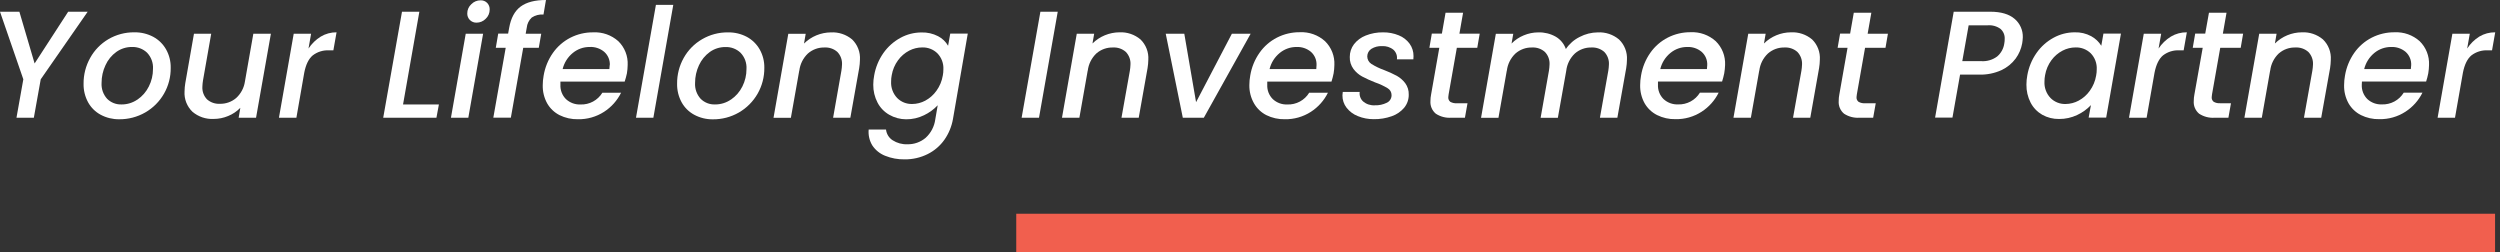 <svg width="238" height="24" viewBox="0 0 238 24" fill="none" xmlns="http://www.w3.org/2000/svg">
<rect x="0" y="0" width="238" height="24" fill="#333333" stroke="none"/>
<g clip-path="url(#clip0_37304_208466)">
<path d="M8.347 1.116L3.878 7.549L3.222 11.208H1.569L2.221 7.549L0 1.116H1.845L3.295 6.041L6.49 1.116H8.347Z" fill="white"/>
<path d="M9.582 10.923C9.076 10.651 8.66 10.238 8.383 9.734C8.092 9.195 7.944 8.59 7.956 7.977C7.947 7.114 8.165 6.263 8.587 5.51C8.993 4.773 9.591 4.159 10.316 3.732C11.067 3.293 11.923 3.066 12.792 3.077C13.42 3.066 14.04 3.214 14.594 3.508C15.102 3.783 15.522 4.195 15.808 4.697C16.111 5.234 16.264 5.843 16.251 6.46C16.262 7.32 16.042 8.167 15.615 8.914C15.189 9.661 14.57 10.28 13.824 10.708C13.069 11.14 12.212 11.364 11.342 11.354C10.728 11.361 10.123 11.213 9.582 10.923ZM13.089 9.479C13.55 9.162 13.922 8.733 14.17 8.232C14.432 7.715 14.567 7.143 14.564 6.563C14.582 6.28 14.541 5.997 14.444 5.73C14.347 5.464 14.195 5.221 14 5.016C13.81 4.836 13.587 4.695 13.342 4.602C13.098 4.509 12.838 4.465 12.577 4.472C12.039 4.466 11.513 4.63 11.075 4.943C10.626 5.266 10.27 5.703 10.043 6.208C9.795 6.734 9.668 7.308 9.67 7.889C9.652 8.164 9.69 8.44 9.78 8.701C9.871 8.961 10.013 9.201 10.198 9.406C10.378 9.585 10.593 9.725 10.829 9.817C11.066 9.91 11.319 9.953 11.572 9.943C12.114 9.946 12.644 9.782 13.089 9.473V9.479Z" fill="white"/>
<path d="M25.79 3.21L24.376 11.208H22.72L22.88 10.264C22.553 10.6 22.161 10.864 21.727 11.041C21.289 11.227 20.817 11.322 20.341 11.323C19.606 11.361 18.884 11.117 18.323 10.641C18.064 10.393 17.863 10.092 17.733 9.759C17.602 9.426 17.546 9.068 17.568 8.711C17.572 8.443 17.596 8.177 17.64 7.913L18.466 3.21H20.107L19.324 7.664C19.293 7.857 19.273 8.051 19.267 8.247C19.252 8.469 19.284 8.691 19.36 8.9C19.436 9.109 19.555 9.3 19.71 9.46C20.044 9.753 20.479 9.904 20.923 9.882C21.491 9.897 22.044 9.702 22.477 9.336C22.931 8.924 23.228 8.367 23.317 7.761L24.118 3.21H25.79Z" fill="white"/>
<path d="M30.538 3.483C30.992 3.212 31.512 3.071 32.04 3.076L31.737 4.791H31.315C30.762 4.764 30.217 4.934 29.777 5.27C29.389 5.588 29.117 6.139 28.964 6.924L28.217 11.208H26.555L27.962 3.21H29.616L29.37 4.618C29.672 4.159 30.071 3.772 30.538 3.483Z" fill="white"/>
<path d="M38.37 9.946H41.783L41.549 11.208H36.482L38.27 1.116H39.923L38.37 9.946Z" fill="white"/>
<path d="M45.992 3.21L44.584 11.208H42.93L44.338 3.21H45.992ZM44.729 1.902C44.648 1.82 44.584 1.722 44.542 1.615C44.5 1.508 44.48 1.393 44.484 1.277C44.482 1.112 44.516 0.949 44.582 0.797C44.649 0.646 44.746 0.511 44.869 0.4C44.983 0.283 45.119 0.189 45.27 0.126C45.42 0.062 45.582 0.03 45.746 0.03C45.862 0.025 45.979 0.044 46.087 0.086C46.196 0.129 46.295 0.193 46.377 0.276C46.458 0.36 46.521 0.459 46.562 0.568C46.603 0.677 46.622 0.794 46.617 0.91C46.618 1.074 46.585 1.237 46.521 1.388C46.456 1.539 46.36 1.675 46.24 1.787C46.127 1.904 45.992 1.997 45.843 2.06C45.693 2.124 45.532 2.157 45.37 2.157C45.251 2.161 45.133 2.14 45.023 2.096C44.913 2.052 44.813 1.986 44.729 1.902Z" fill="white"/>
<path d="M50.624 1.669C50.35 1.923 50.179 2.27 50.145 2.643L50.045 3.21H51.526L51.292 4.551H49.811L48.634 11.199H46.965L48.143 4.551H47.199L47.43 3.201H48.373L48.476 2.634C48.64 1.713 49.003 1.043 49.566 0.622C50.127 0.209 50.928 0 51.975 0L51.741 1.381C51.347 1.351 50.955 1.452 50.624 1.669Z" fill="white"/>
<path d="M58.862 3.92C59.163 4.213 59.397 4.566 59.551 4.956C59.705 5.346 59.774 5.765 59.754 6.184C59.751 6.452 59.726 6.72 59.682 6.985C59.626 7.249 59.555 7.511 59.469 7.767H53.352C53.346 7.868 53.346 7.97 53.352 8.071C53.34 8.323 53.381 8.574 53.471 8.809C53.562 9.045 53.702 9.258 53.88 9.436C54.066 9.608 54.285 9.742 54.523 9.83C54.761 9.917 55.014 9.957 55.267 9.946C55.682 9.961 56.093 9.865 56.458 9.668C56.823 9.471 57.13 9.181 57.345 8.826H59.129C58.762 9.569 58.2 10.198 57.503 10.647C56.764 11.123 55.9 11.368 55.021 11.351C54.413 11.364 53.81 11.23 53.264 10.959C52.771 10.707 52.361 10.316 52.087 9.834C51.798 9.307 51.654 8.714 51.669 8.113C51.67 7.808 51.698 7.503 51.753 7.203C51.882 6.422 52.185 5.681 52.639 5.034C53.069 4.425 53.639 3.929 54.302 3.589C54.974 3.247 55.718 3.072 56.471 3.08C57.348 3.035 58.207 3.336 58.862 3.92ZM58.055 6.199C58.066 5.962 58.025 5.726 57.933 5.508C57.841 5.289 57.701 5.094 57.524 4.936C57.136 4.611 56.638 4.445 56.132 4.472C55.55 4.469 54.986 4.668 54.536 5.037C54.051 5.43 53.709 5.972 53.562 6.578H58.013C58.03 6.452 58.04 6.326 58.043 6.199H58.055Z" fill="white"/>
<path d="M64.096 0.464L62.2 11.208H60.546L62.443 0.464H64.096Z" fill="white"/>
<path d="M66.086 10.923C65.58 10.65 65.164 10.237 64.888 9.733C64.596 9.195 64.449 8.589 64.46 7.977C64.45 7.113 64.668 6.262 65.091 5.51C65.502 4.774 66.104 4.161 66.833 3.738C67.583 3.298 68.439 3.072 69.309 3.083C69.935 3.071 70.554 3.22 71.108 3.513C71.615 3.79 72.035 4.201 72.322 4.703C72.624 5.24 72.777 5.849 72.764 6.466C72.772 7.325 72.552 8.171 72.125 8.918C71.699 9.664 71.082 10.284 70.337 10.713C69.581 11.147 68.723 11.37 67.852 11.36C67.236 11.366 66.629 11.216 66.086 10.923ZM69.591 9.479C70.053 9.163 70.426 8.734 70.674 8.232C70.934 7.716 71.069 7.146 71.065 6.569C71.083 6.286 71.042 6.002 70.945 5.735C70.847 5.469 70.695 5.226 70.498 5.021C70.309 4.841 70.085 4.7 69.841 4.607C69.597 4.514 69.336 4.47 69.075 4.478C68.537 4.471 68.011 4.636 67.573 4.949C67.126 5.274 66.77 5.71 66.541 6.214C66.297 6.738 66.17 7.31 66.171 7.889C66.154 8.164 66.192 8.44 66.283 8.701C66.374 8.962 66.517 9.201 66.702 9.406C66.882 9.585 67.096 9.725 67.332 9.818C67.568 9.91 67.82 9.953 68.074 9.943C68.616 9.947 69.146 9.783 69.591 9.473V9.479Z" fill="white"/>
<path d="M81.121 3.753C81.378 4.003 81.578 4.306 81.707 4.641C81.836 4.976 81.891 5.334 81.867 5.692C81.862 5.96 81.838 6.226 81.794 6.49L80.954 11.208H79.312L80.101 6.736C80.133 6.544 80.152 6.351 80.159 6.157C80.173 5.935 80.141 5.712 80.065 5.503C79.989 5.294 79.87 5.104 79.716 4.943C79.382 4.649 78.947 4.497 78.502 4.521C77.919 4.504 77.351 4.709 76.912 5.095C76.454 5.53 76.164 6.114 76.093 6.742V6.7L75.292 11.214H73.639L75.046 3.216H76.703L76.542 4.145C77.228 3.47 78.15 3.089 79.112 3.083C79.842 3.045 80.56 3.285 81.121 3.753Z" fill="white"/>
<path d="M89.307 3.447C89.705 3.652 90.036 3.968 90.259 4.357L90.463 3.198H92.132L90.721 11.338C90.597 12.045 90.319 12.716 89.907 13.305C89.5 13.882 88.956 14.348 88.324 14.664C87.641 15.007 86.885 15.18 86.121 15.171C85.484 15.183 84.851 15.067 84.261 14.828C83.766 14.633 83.342 14.291 83.047 13.848C82.77 13.393 82.647 12.861 82.698 12.331H84.349C84.371 12.536 84.438 12.735 84.546 12.911C84.654 13.087 84.8 13.237 84.974 13.35C85.393 13.62 85.884 13.755 86.382 13.735C87.013 13.749 87.627 13.534 88.111 13.129C88.623 12.668 88.952 12.039 89.04 11.357L89.27 10.022C88.898 10.416 88.456 10.738 87.966 10.971C87.437 11.23 86.855 11.362 86.266 11.357C85.7 11.356 85.143 11.207 84.652 10.923C84.179 10.653 83.794 10.253 83.542 9.77C83.267 9.242 83.127 8.654 83.135 8.059C83.136 7.761 83.166 7.464 83.223 7.173C83.356 6.409 83.655 5.684 84.1 5.049C84.522 4.449 85.076 3.954 85.72 3.604C86.334 3.267 87.023 3.09 87.723 3.089C88.273 3.071 88.818 3.194 89.307 3.447ZM89.81 6.605C89.826 6.324 89.782 6.043 89.684 5.779C89.585 5.515 89.433 5.275 89.237 5.073C89.048 4.889 88.824 4.745 88.579 4.649C88.333 4.554 88.071 4.508 87.808 4.515C87.373 4.513 86.944 4.618 86.558 4.818C86.14 5.037 85.778 5.348 85.499 5.728C85.186 6.151 84.978 6.642 84.892 7.16C84.851 7.36 84.832 7.564 84.834 7.767C84.819 8.053 84.862 8.338 84.961 8.606C85.059 8.874 85.212 9.119 85.408 9.327C85.594 9.515 85.817 9.663 86.063 9.762C86.309 9.86 86.572 9.907 86.837 9.9C87.273 9.898 87.703 9.788 88.087 9.582C88.507 9.355 88.869 9.036 89.146 8.647C89.457 8.218 89.665 7.723 89.753 7.2C89.793 7.004 89.812 6.805 89.81 6.605Z" fill="white"/>
<path d="M100.697 1.116L98.913 11.208H97.259L99.046 1.116H100.697Z" fill="white"/>
<path d="M108.574 3.753C108.831 4.003 109.031 4.306 109.16 4.64C109.289 4.975 109.344 5.334 109.32 5.692C109.315 5.959 109.291 6.226 109.247 6.49L108.407 11.208H106.765L107.563 6.736C107.595 6.544 107.614 6.35 107.621 6.156C107.636 5.934 107.604 5.711 107.528 5.502C107.451 5.293 107.332 5.103 107.178 4.942C106.844 4.648 106.408 4.497 105.964 4.521C105.382 4.503 104.814 4.705 104.374 5.088C103.916 5.524 103.626 6.107 103.555 6.736V6.693L102.757 11.208H101.101L102.508 3.21H104.165L104.004 4.138C104.69 3.463 105.612 3.082 106.574 3.076C107.302 3.042 108.016 3.284 108.574 3.753Z" fill="white"/>
<path d="M113.865 9.727L117.275 3.21H119.063L114.605 11.208H112.603L110.977 3.21H112.745L113.865 9.727Z" fill="white"/>
<path d="M126.141 3.92C126.441 4.213 126.676 4.566 126.83 4.956C126.983 5.347 127.053 5.765 127.033 6.184C127.029 6.452 127.005 6.72 126.96 6.985C126.908 7.249 126.84 7.511 126.757 7.768H120.643C120.637 7.869 120.637 7.97 120.643 8.071C120.631 8.323 120.671 8.574 120.762 8.81C120.853 9.045 120.992 9.258 121.171 9.436C121.357 9.609 121.575 9.742 121.813 9.83C122.051 9.917 122.304 9.957 122.558 9.946C122.972 9.961 123.383 9.865 123.749 9.668C124.114 9.471 124.42 9.181 124.636 8.826H126.42C126.053 9.569 125.491 10.198 124.794 10.647C124.055 11.123 123.191 11.368 122.312 11.351C121.703 11.364 121.101 11.23 120.555 10.96C120.061 10.707 119.652 10.316 119.378 9.834C119.08 9.306 118.928 8.708 118.938 8.101C118.939 7.796 118.968 7.491 119.023 7.191C119.151 6.41 119.454 5.669 119.909 5.022C120.337 4.412 120.908 3.916 121.572 3.577C122.243 3.236 122.987 3.061 123.741 3.068C124.622 3.023 125.485 3.33 126.141 3.92ZM125.334 6.199C125.345 5.962 125.303 5.726 125.211 5.508C125.119 5.289 124.98 5.094 124.803 4.937C124.42 4.616 123.931 4.451 123.432 4.472C122.85 4.469 122.286 4.669 121.836 5.037C121.351 5.43 121.009 5.972 120.862 6.578H125.31C125.325 6.452 125.333 6.326 125.334 6.199Z" fill="white"/>
<path d="M129.269 11.056C128.846 10.892 128.475 10.616 128.195 10.258C127.934 9.92 127.795 9.503 127.801 9.075C127.805 8.967 127.815 8.86 127.831 8.753H129.442C129.419 8.921 129.438 9.091 129.496 9.25C129.554 9.409 129.65 9.551 129.776 9.664C130.084 9.922 130.48 10.051 130.881 10.025C131.277 10.04 131.672 9.955 132.028 9.779C132.164 9.714 132.28 9.612 132.359 9.483C132.439 9.354 132.48 9.205 132.477 9.054C132.477 8.922 132.443 8.793 132.379 8.678C132.314 8.564 132.22 8.468 132.106 8.401C131.733 8.175 131.336 7.99 130.923 7.849C130.497 7.685 130.08 7.495 129.676 7.282C129.351 7.105 129.069 6.859 128.848 6.563C128.607 6.233 128.484 5.833 128.499 5.425C128.495 4.987 128.636 4.561 128.899 4.211C129.19 3.84 129.576 3.553 130.016 3.383C130.54 3.175 131.1 3.072 131.663 3.08C132.178 3.072 132.689 3.169 133.165 3.365C133.577 3.529 133.934 3.806 134.197 4.163C134.444 4.507 134.573 4.922 134.567 5.346C134.57 5.447 134.565 5.549 134.552 5.649H132.986C133.01 5.483 132.992 5.312 132.935 5.154C132.878 4.995 132.783 4.853 132.659 4.739C132.351 4.489 131.959 4.364 131.563 4.39C131.208 4.374 130.856 4.465 130.553 4.651C130.433 4.729 130.335 4.835 130.267 4.96C130.199 5.085 130.163 5.225 130.163 5.367C130.163 5.51 130.199 5.65 130.267 5.775C130.335 5.9 130.433 6.006 130.553 6.083C130.935 6.322 131.342 6.518 131.767 6.669C132.183 6.827 132.588 7.011 132.98 7.221C133.291 7.397 133.563 7.634 133.778 7.919C134.008 8.235 134.126 8.618 134.112 9.008C134.12 9.459 133.968 9.899 133.684 10.249C133.37 10.622 132.961 10.903 132.501 11.062C131.951 11.258 131.37 11.354 130.787 11.345C130.267 11.35 129.751 11.252 129.269 11.056Z" fill="white"/>
<path d="M137.908 8.987C137.892 9.074 137.882 9.161 137.877 9.248C137.87 9.332 137.883 9.416 137.916 9.493C137.949 9.57 138 9.638 138.065 9.691C138.256 9.798 138.473 9.845 138.691 9.828H139.707L139.461 11.208H138.153C137.636 11.243 137.122 11.107 136.688 10.823C136.512 10.676 136.374 10.489 136.285 10.278C136.197 10.067 136.16 9.838 136.178 9.609C136.178 9.406 136.199 9.202 136.239 9.002L137.022 4.551H136.078L136.309 3.201H137.268L137.616 1.214H139.285L138.936 3.204H140.869L140.635 4.551H138.691L137.908 8.987Z" fill="white"/>
<path d="M154.134 3.76C154.391 4.008 154.592 4.31 154.722 4.644C154.852 4.977 154.908 5.335 154.886 5.692C154.882 5.96 154.858 6.227 154.814 6.49L153.973 11.208H152.313L153.111 6.736C153.143 6.544 153.162 6.351 153.169 6.157C153.184 5.935 153.152 5.713 153.076 5.504C153.001 5.295 152.882 5.104 152.729 4.943C152.395 4.65 151.959 4.499 151.515 4.521C150.932 4.505 150.364 4.71 149.926 5.095C149.467 5.53 149.177 6.114 149.106 6.742L148.308 11.214H146.667L147.459 6.736C147.49 6.544 147.51 6.351 147.516 6.157C147.531 5.935 147.5 5.712 147.423 5.503C147.347 5.294 147.228 5.103 147.073 4.943C146.74 4.649 146.304 4.498 145.86 4.521C145.276 4.505 144.709 4.71 144.27 5.095C143.812 5.53 143.521 6.114 143.451 6.742V6.7L142.653 11.214H140.996L142.404 3.217H144.061L143.9 4.145C144.227 3.81 144.619 3.545 145.053 3.368C145.496 3.181 145.973 3.084 146.454 3.083C147.03 3.067 147.6 3.208 148.102 3.49C148.555 3.753 148.899 4.171 149.07 4.667C149.401 4.173 149.856 3.775 150.39 3.514C150.923 3.235 151.515 3.087 152.116 3.083C152.85 3.045 153.571 3.287 154.134 3.76Z" fill="white"/>
<path d="M163.337 3.92C163.637 4.213 163.871 4.566 164.025 4.956C164.179 5.346 164.248 5.764 164.229 6.183C164.221 6.45 164.194 6.716 164.147 6.978C164.094 7.243 164.026 7.504 163.943 7.761H157.839C157.833 7.862 157.833 7.963 157.839 8.064C157.826 8.316 157.867 8.568 157.958 8.803C158.049 9.038 158.188 9.252 158.367 9.43C158.553 9.602 158.771 9.736 159.009 9.823C159.247 9.911 159.5 9.95 159.753 9.94C160.168 9.954 160.579 9.858 160.944 9.662C161.31 9.465 161.616 9.174 161.832 8.82H163.616C163.248 9.563 162.686 10.192 161.989 10.64C161.251 11.117 160.386 11.362 159.507 11.344C158.899 11.358 158.296 11.223 157.751 10.953C157.252 10.701 156.838 10.307 156.561 9.821C156.273 9.295 156.128 8.701 156.143 8.101C156.144 7.796 156.172 7.491 156.228 7.191C156.356 6.41 156.659 5.668 157.114 5.021C157.542 4.412 158.113 3.916 158.776 3.577C159.448 3.235 160.192 3.06 160.946 3.067C161.824 3.025 162.683 3.332 163.337 3.92ZM162.529 6.198C162.541 5.962 162.499 5.726 162.407 5.507C162.315 5.289 162.175 5.094 161.998 4.936C161.615 4.616 161.126 4.45 160.627 4.472C160.046 4.469 159.481 4.668 159.031 5.036C158.547 5.43 158.205 5.971 158.057 6.578H162.499C162.516 6.452 162.526 6.325 162.529 6.198Z" fill="white"/>
<path d="M172.512 3.753C172.767 4.004 172.966 4.307 173.093 4.642C173.22 4.977 173.273 5.335 173.249 5.692C173.244 5.96 173.22 6.226 173.176 6.49L172.339 11.208H170.697L171.495 6.736C171.527 6.544 171.546 6.351 171.553 6.157C171.567 5.935 171.535 5.712 171.459 5.503C171.382 5.294 171.264 5.104 171.11 4.943C170.776 4.649 170.34 4.497 169.896 4.521C169.313 4.504 168.745 4.709 168.306 5.095C167.848 5.528 167.557 6.109 167.484 6.736V6.694L166.683 11.208H165.026L166.434 3.21H168.091L167.93 4.139C168.616 3.463 169.538 3.082 170.5 3.077C171.232 3.04 171.951 3.282 172.512 3.753Z" fill="white"/>
<path d="M176.771 8.987C176.753 9.124 176.741 9.209 176.741 9.248C176.734 9.332 176.747 9.417 176.781 9.494C176.814 9.571 176.866 9.639 176.932 9.691C177.121 9.798 177.338 9.846 177.554 9.828H178.571L178.325 11.208H177.017C176.5 11.242 175.985 11.107 175.552 10.823C175.376 10.676 175.239 10.489 175.151 10.278C175.063 10.067 175.026 9.837 175.045 9.609C175.044 9.406 175.063 9.202 175.103 9.002L175.886 4.551H174.942L175.176 3.201H176.131L176.48 1.214H178.152L177.8 3.21H179.73L179.499 4.551H177.554L176.771 8.987Z" fill="white"/>
<path d="M191.891 5.576C191.539 6.048 191.076 6.425 190.544 6.675C189.878 6.978 189.151 7.125 188.42 7.103H186.599L185.874 11.196H184.221L185.993 1.116H189.479C190.495 1.116 191.263 1.344 191.788 1.793C192.043 2.009 192.246 2.279 192.381 2.585C192.517 2.89 192.582 3.222 192.571 3.556C192.564 3.746 192.544 3.935 192.513 4.123C192.419 4.649 192.206 5.146 191.891 5.576ZM190.134 5.373C190.507 5.055 190.748 4.609 190.811 4.123C190.838 3.984 190.85 3.843 190.847 3.701C190.857 3.523 190.826 3.345 190.757 3.181C190.688 3.017 190.583 2.87 190.45 2.752C190.099 2.496 189.669 2.375 189.236 2.409H187.416L186.809 5.822H188.629C189.168 5.856 189.702 5.697 190.134 5.373Z" fill="white"/>
<path d="M193.881 5.037C194.301 4.437 194.855 3.943 195.498 3.593C196.113 3.256 196.803 3.078 197.504 3.077C198.054 3.058 198.6 3.186 199.085 3.447C199.478 3.661 199.809 3.975 200.043 4.357L200.247 3.198H201.915L200.508 11.196H198.839L199.057 10.007C198.683 10.402 198.237 10.722 197.743 10.95C197.206 11.204 196.618 11.333 196.023 11.327C195.462 11.337 194.908 11.198 194.418 10.923C193.948 10.652 193.564 10.252 193.314 9.77C193.042 9.238 192.905 8.647 192.916 8.05C192.916 7.753 192.945 7.456 193.001 7.164C193.134 6.399 193.435 5.673 193.881 5.037ZM199.609 6.606C199.625 6.325 199.582 6.044 199.484 5.78C199.386 5.516 199.234 5.276 199.039 5.073C198.85 4.89 198.625 4.746 198.379 4.65C198.133 4.554 197.871 4.508 197.607 4.515C197.173 4.514 196.745 4.618 196.36 4.819C195.941 5.037 195.578 5.348 195.298 5.729C194.986 6.152 194.778 6.643 194.691 7.161C194.652 7.361 194.632 7.564 194.633 7.768C194.618 8.053 194.661 8.338 194.76 8.606C194.858 8.875 195.011 9.12 195.207 9.327C195.393 9.515 195.616 9.663 195.862 9.762C196.108 9.861 196.371 9.908 196.636 9.901C197.072 9.898 197.502 9.789 197.886 9.582C198.306 9.357 198.669 9.037 198.945 8.648C199.256 8.219 199.464 7.723 199.552 7.2C199.59 7.004 199.61 6.805 199.609 6.606Z" fill="white"/>
<path d="M206.67 3.483C207.128 3.209 207.654 3.069 208.187 3.076L207.884 4.791H207.462C206.909 4.764 206.364 4.934 205.924 5.27C205.538 5.589 205.265 6.141 205.111 6.924L204.358 11.208H202.68L204.088 3.21H205.745L205.496 4.618C205.801 4.159 206.201 3.772 206.67 3.483Z" fill="white"/>
<path d="M210.584 8.987C210.566 9.124 210.554 9.209 210.554 9.248C210.546 9.332 210.56 9.417 210.593 9.494C210.627 9.571 210.679 9.639 210.745 9.691C210.93 9.795 211.141 9.843 211.352 9.828H212.389L212.144 11.208H210.836C210.314 11.246 209.793 11.11 209.355 10.823C209.18 10.676 209.041 10.489 208.953 10.278C208.864 10.067 208.827 9.838 208.846 9.609C208.846 9.406 208.866 9.202 208.906 9.002L209.698 4.551H208.749L208.982 3.201H209.938L210.293 1.214H211.965L211.616 3.204H213.545L213.315 4.551H211.367L210.584 8.987Z" fill="white"/>
<path d="M221.146 3.753C221.404 4.003 221.604 4.306 221.733 4.641C221.861 4.975 221.916 5.334 221.893 5.692C221.887 5.959 221.864 6.226 221.823 6.49L220.979 11.208H219.338L220.136 6.736C220.168 6.544 220.188 6.351 220.196 6.156C220.211 5.934 220.178 5.712 220.102 5.503C220.026 5.294 219.907 5.103 219.753 4.943C219.419 4.65 218.984 4.498 218.54 4.521C217.954 4.501 217.383 4.703 216.941 5.088C216.482 5.524 216.192 6.107 216.122 6.736V6.693L215.324 11.208H213.667L215.078 3.21H216.731L216.571 4.139C217.256 3.463 218.178 3.082 219.141 3.077C219.871 3.041 220.587 3.282 221.146 3.753Z" fill="white"/>
<path d="M230.352 3.92C230.652 4.213 230.887 4.566 231.04 4.956C231.194 5.346 231.263 5.764 231.244 6.183C231.24 6.45 231.215 6.715 231.171 6.978C231.119 7.243 231.051 7.504 230.968 7.761H224.857C224.844 7.862 224.839 7.963 224.842 8.064C224.829 8.316 224.87 8.568 224.961 8.803C225.052 9.038 225.191 9.252 225.37 9.43C225.556 9.602 225.774 9.736 226.012 9.823C226.25 9.911 226.503 9.95 226.756 9.94C227.171 9.954 227.582 9.858 227.947 9.662C228.313 9.465 228.619 9.174 228.835 8.82H230.619C230.251 9.563 229.689 10.192 228.992 10.64C228.254 11.117 227.389 11.362 226.51 11.344C225.902 11.358 225.299 11.223 224.754 10.953C224.26 10.701 223.851 10.309 223.576 9.827C223.288 9.301 223.143 8.707 223.158 8.107C223.159 7.802 223.187 7.497 223.243 7.197C223.372 6.416 223.675 5.675 224.129 5.027C224.558 4.418 225.128 3.923 225.791 3.583C226.464 3.241 227.209 3.066 227.964 3.073C228.84 3.031 229.698 3.335 230.352 3.92ZM229.545 6.198C229.556 5.962 229.514 5.726 229.422 5.507C229.33 5.289 229.191 5.094 229.014 4.936C228.63 4.616 228.141 4.45 227.642 4.472C227.06 4.468 226.494 4.668 226.043 5.036C225.56 5.431 225.218 5.972 225.069 6.578H229.511C229.529 6.452 229.54 6.325 229.545 6.198Z" fill="white"/>
<path d="M236.028 3.483C236.486 3.209 237.012 3.068 237.545 3.077L237.242 4.791H236.823C236.269 4.764 235.723 4.934 235.282 5.27C234.896 5.589 234.623 6.141 234.469 6.924L233.716 11.208H232.06L233.467 3.21H235.124L234.875 4.618C235.173 4.161 235.567 3.774 236.028 3.483Z" fill="white"/>
<path d="M237.53 20.347H96.747V23.988H237.53V20.347Z" fill="#F15F4E"/>
</g>
<defs>
<clipPath id="clip0_37304_208466">
<rect width="237.53" height="24" fill="white"/>
</clipPath>
</defs>
</svg>

